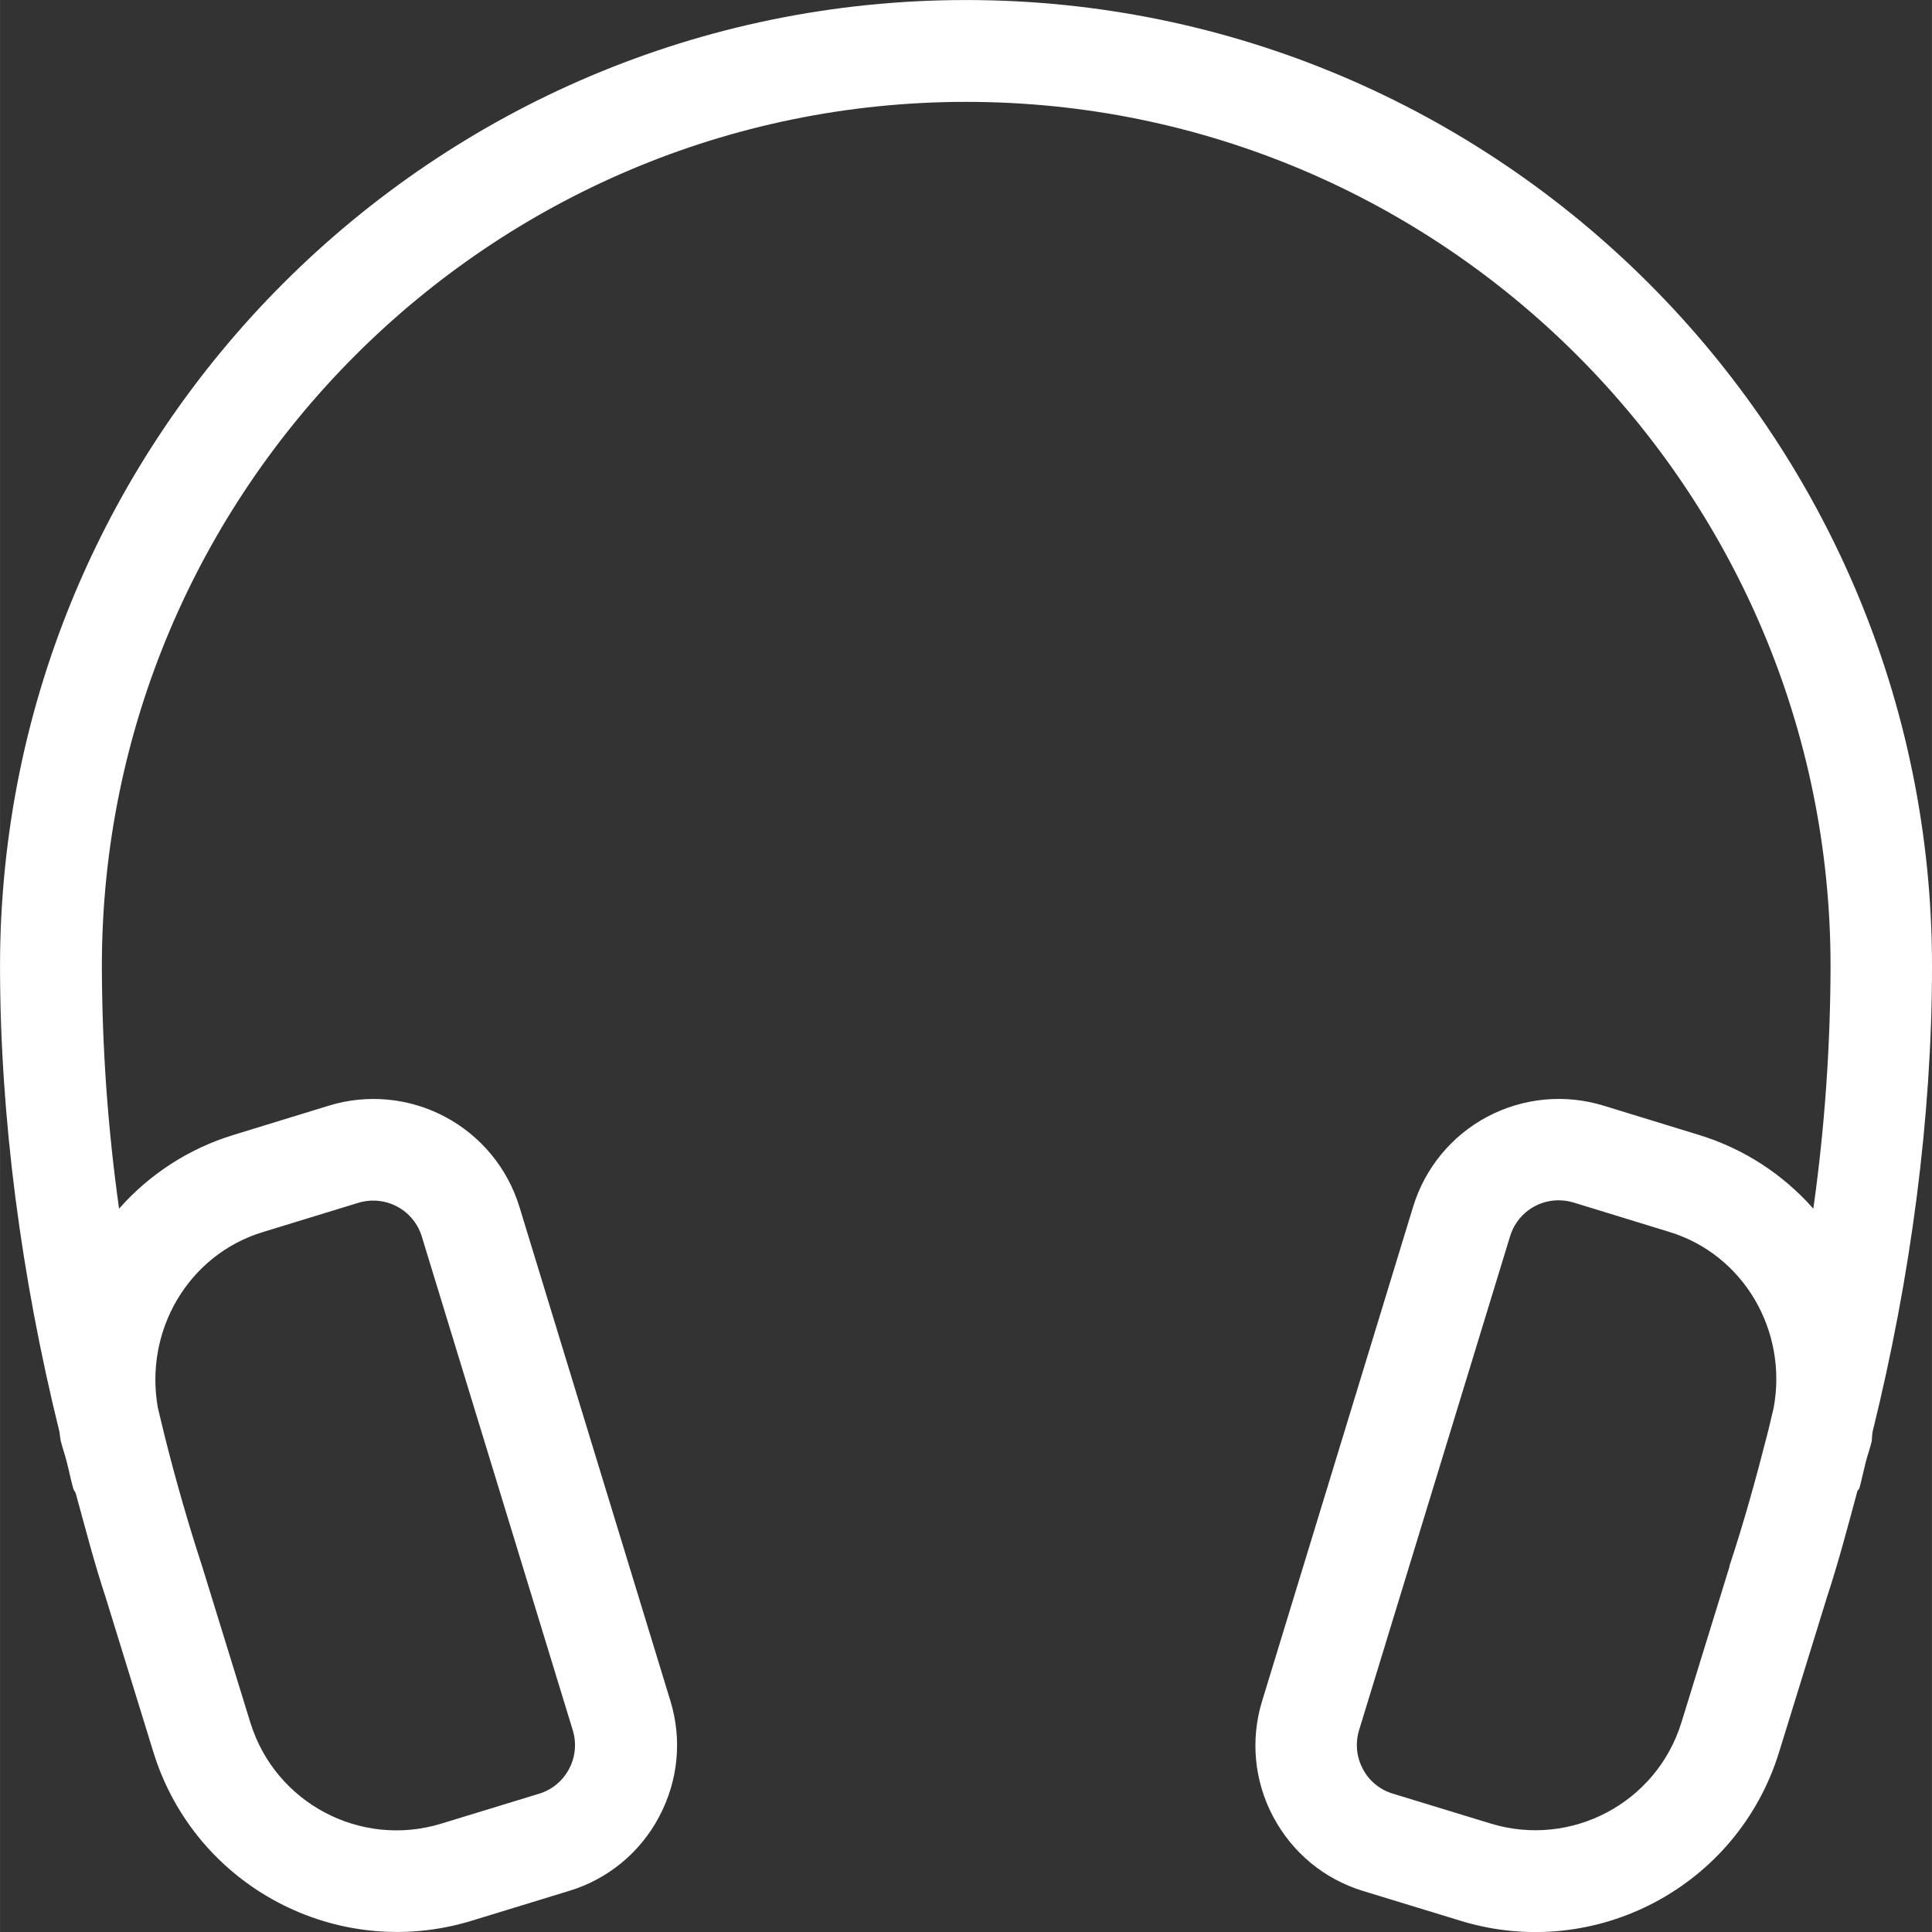 <svg version="1.1" xmlns="http://www.w3.org/2000/svg" xmlns:xlink="http://www.w3.org/1999/xlink" width="31.667px" height="31.668px" viewBox="0,0,255.984,256"><rect x="0" y="0" width="255.984" height="256" fill="#333333" stroke="none"/><g fill="#ffffff" fill-rule="nonzero" stroke="none" stroke-width="1" stroke-linecap="butt" stroke-linejoin="miter" stroke-miterlimit="10" stroke-dasharray="" stroke-dashoffset="0" font-family="none" font-weight="none" font-size="none" text-anchor="none" style="mix-blend-mode: normal"><g transform="translate(-36.377,-36.535) scale(8.084,8.084)"><path d="M35.193,27.983c0.627,-2.537 0.973,-5.154 0.973,-7.63c0,-8.73 -7.103,-15.833 -15.833,-15.833c-8.73,0 -15.833,7.103 -15.833,15.833c0,2.476 0.346,5.093 0.973,7.632c0.01,0.051 0.01,0.103 0.023,0.155c0.028,0.116 0.069,0.223 0.097,0.34c0.038,0.141 0.065,0.288 0.105,0.43c0.008,0.033 0.032,0.056 0.043,0.086c0.157,0.572 0.307,1.152 0.487,1.695l0.788,2.555c0.682,2.192 3.005,3.424 5.202,2.759l1.607,-0.492c0.636,-0.191 1.168,-0.63 1.478,-1.217c0.313,-0.59 0.38,-1.266 0.183,-1.903l-2.473,-8.093c-0.194,-0.634 -0.633,-1.165 -1.219,-1.476c-0.586,-0.311 -1.272,-0.377 -1.906,-0.182l-1.57,0.482c-0.722,0.222 -1.368,0.64 -1.867,1.206c-0.185,-1.317 -0.279,-2.644 -0.282,-3.974c0,-7.812 6.355,-14.167 14.167,-14.167c7.812,0 14.167,6.355 14.167,14.167c-0.003,1.33 -0.097,2.657 -0.282,3.974c-0.499,-0.566 -1.145,-0.984 -1.867,-1.206l-1.57,-0.482c-0.634,-0.195 -1.32,-0.13 -1.907,0.181c-0.586,0.311 -1.024,0.844 -1.217,1.479l-2.472,8.092c-0.197,0.634 -0.132,1.32 0.181,1.905c0.314,0.59 0.839,1.023 1.477,1.216l1.609,0.492c2.197,0.664 4.519,-0.567 5.201,-2.758l0.787,-2.547c0.187,-0.568 0.342,-1.156 0.5,-1.743c0.007,-0.018 0.026,-0.028 0.033,-0.047c0.038,-0.14 0.067,-0.283 0.103,-0.425c0.03,-0.117 0.07,-0.226 0.099,-0.345c0.005,-0.053 0.005,-0.105 0.015,-0.158M8.803,24.715l1.57,-0.481c0.211,-0.064 0.44,-0.042 0.635,0.061c0.195,0.104 0.341,0.281 0.405,0.492l2.475,8.094c0.064,0.211 0.042,0.439 -0.062,0.633c-0.103,0.196 -0.281,0.343 -0.493,0.406l-1.609,0.492c-1.318,0.399 -2.711,-0.34 -3.12,-1.655l-0.793,-2.57c-0.228,-0.699 -0.431,-1.407 -0.61,-2.12c-0.039,-0.156 -0.076,-0.312 -0.113,-0.467c-0.229,-1.265 0.495,-2.511 1.715,-2.885M32.846,30.2l-0.788,2.554c-0.408,1.316 -1.802,2.055 -3.12,1.656l-1.61,-0.492c-0.212,-0.064 -0.39,-0.21 -0.492,-0.407c-0.104,-0.195 -0.125,-0.424 -0.06,-0.635l2.474,-8.092c0.105,-0.351 0.428,-0.591 0.794,-0.591c0.083,0 0.165,0.012 0.246,0.036l1.57,0.482c1.22,0.373 1.943,1.62 1.711,2.882c-0.038,0.157 -0.072,0.313 -0.113,0.468c-0.183,0.718 -0.382,1.43 -0.61,2.12c0.001,0.006 0.001,0.012 -0.002,0.018"></path></g></g></svg>